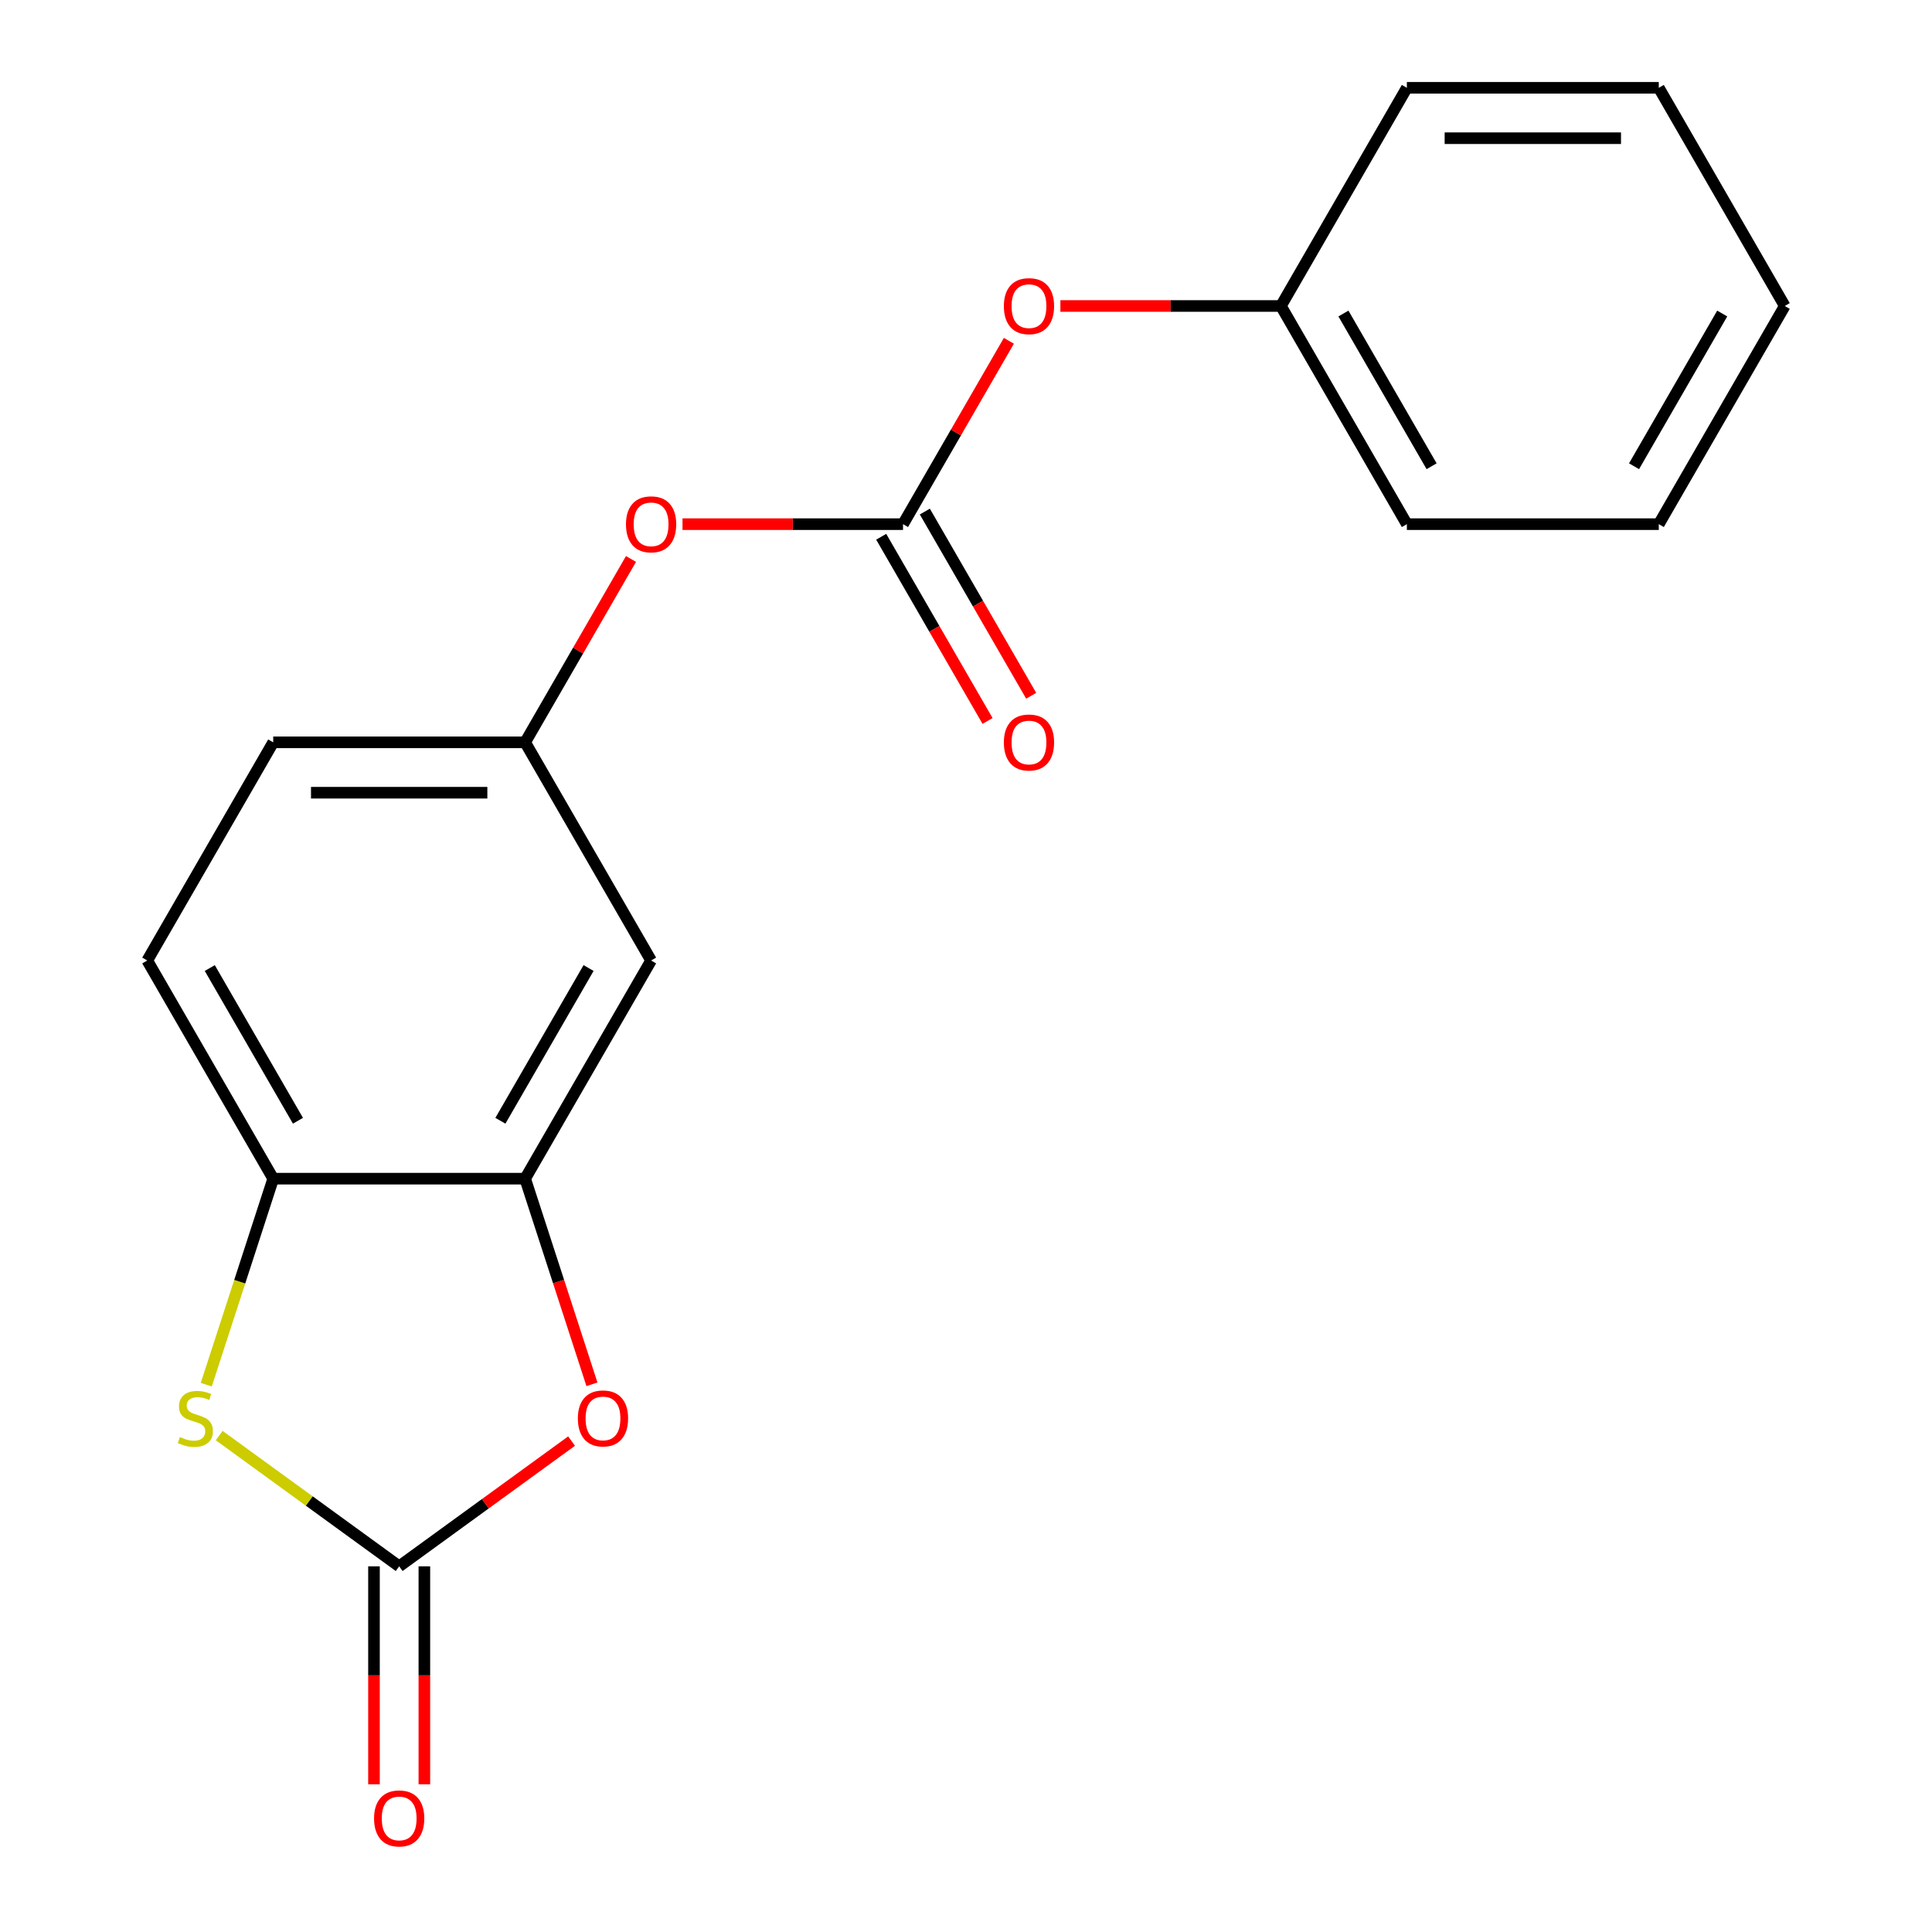 <?xml version='1.0' encoding='iso-8859-1'?>
<svg version='1.1' baseProfile='full'
              xmlns='http://www.w3.org/2000/svg'
                      xmlns:rdkit='http://www.rdkit.org/xml'
                      xmlns:xlink='http://www.w3.org/1999/xlink'
                  xml:space='preserve'
width='1000px' height='1000px' viewBox='0 0 1000 1000'>
<!-- END OF HEADER -->
<rect style='opacity:1.0;fill:#FFFFFF;stroke:none' width='1000' height='1000' x='0' y='0'> </rect>
<path class='bond-0' d='M 206.612,810.736 L 160.037,776.896' style='fill:none;fill-rule:evenodd;stroke:#000000;stroke-width:6px;stroke-linecap:butt;stroke-linejoin:miter;stroke-opacity:1' />
<path class='bond-0' d='M 160.037,776.896 L 113.461,743.057' style='fill:none;fill-rule:evenodd;stroke:#CCCC00;stroke-width:6px;stroke-linecap:butt;stroke-linejoin:miter;stroke-opacity:1' />
<path class='bond-1' d='M 206.612,810.736 L 251.228,778.32' style='fill:none;fill-rule:evenodd;stroke:#000000;stroke-width:6px;stroke-linecap:butt;stroke-linejoin:miter;stroke-opacity:1' />
<path class='bond-1' d='M 251.228,778.32 L 295.844,745.905' style='fill:none;fill-rule:evenodd;stroke:#FF0000;stroke-width:6px;stroke-linecap:butt;stroke-linejoin:miter;stroke-opacity:1' />
<path class='bond-7' d='M 193.573,810.736 L 193.573,867.143' style='fill:none;fill-rule:evenodd;stroke:#000000;stroke-width:6px;stroke-linecap:butt;stroke-linejoin:miter;stroke-opacity:1' />
<path class='bond-7' d='M 193.573,867.143 L 193.573,923.55' style='fill:none;fill-rule:evenodd;stroke:#FF0000;stroke-width:6px;stroke-linecap:butt;stroke-linejoin:miter;stroke-opacity:1' />
<path class='bond-7' d='M 219.652,810.736 L 219.652,867.143' style='fill:none;fill-rule:evenodd;stroke:#000000;stroke-width:6px;stroke-linecap:butt;stroke-linejoin:miter;stroke-opacity:1' />
<path class='bond-7' d='M 219.652,867.143 L 219.652,923.55' style='fill:none;fill-rule:evenodd;stroke:#FF0000;stroke-width:6px;stroke-linecap:butt;stroke-linejoin:miter;stroke-opacity:1' />
<path class='bond-4' d='M 106.768,716.712 L 124.092,663.396' style='fill:none;fill-rule:evenodd;stroke:#CCCC00;stroke-width:6px;stroke-linecap:butt;stroke-linejoin:miter;stroke-opacity:1' />
<path class='bond-4' d='M 124.092,663.396 L 141.415,610.079' style='fill:none;fill-rule:evenodd;stroke:#000000;stroke-width:6px;stroke-linecap:butt;stroke-linejoin:miter;stroke-opacity:1' />
<path class='bond-2' d='M 306.392,716.512 L 289.101,663.296' style='fill:none;fill-rule:evenodd;stroke:#FF0000;stroke-width:6px;stroke-linecap:butt;stroke-linejoin:miter;stroke-opacity:1' />
<path class='bond-2' d='M 289.101,663.296 L 271.81,610.079' style='fill:none;fill-rule:evenodd;stroke:#000000;stroke-width:6px;stroke-linecap:butt;stroke-linejoin:miter;stroke-opacity:1' />
<path class='bond-5' d='M 271.81,610.079 L 337.007,497.154' style='fill:none;fill-rule:evenodd;stroke:#000000;stroke-width:6px;stroke-linecap:butt;stroke-linejoin:miter;stroke-opacity:1' />
<path class='bond-5' d='M 259.004,580.101 L 304.642,501.054' style='fill:none;fill-rule:evenodd;stroke:#000000;stroke-width:6px;stroke-linecap:butt;stroke-linejoin:miter;stroke-opacity:1' />
<path class='bond-19' d='M 271.81,610.079 L 141.415,610.079' style='fill:none;fill-rule:evenodd;stroke:#000000;stroke-width:6px;stroke-linecap:butt;stroke-linejoin:miter;stroke-opacity:1' />
<path class='bond-3' d='M 467.401,271.304 L 410.334,271.304' style='fill:none;fill-rule:evenodd;stroke:#000000;stroke-width:6px;stroke-linecap:butt;stroke-linejoin:miter;stroke-opacity:1' />
<path class='bond-3' d='M 410.334,271.304 L 353.267,271.304' style='fill:none;fill-rule:evenodd;stroke:#FF0000;stroke-width:6px;stroke-linecap:butt;stroke-linejoin:miter;stroke-opacity:1' />
<path class='bond-8' d='M 467.401,271.304 L 494.798,223.852' style='fill:none;fill-rule:evenodd;stroke:#000000;stroke-width:6px;stroke-linecap:butt;stroke-linejoin:miter;stroke-opacity:1' />
<path class='bond-8' d='M 494.798,223.852 L 522.195,176.399' style='fill:none;fill-rule:evenodd;stroke:#FF0000;stroke-width:6px;stroke-linecap:butt;stroke-linejoin:miter;stroke-opacity:1' />
<path class='bond-10' d='M 456.109,277.824 L 483.633,325.497' style='fill:none;fill-rule:evenodd;stroke:#000000;stroke-width:6px;stroke-linecap:butt;stroke-linejoin:miter;stroke-opacity:1' />
<path class='bond-10' d='M 483.633,325.497 L 511.156,373.169' style='fill:none;fill-rule:evenodd;stroke:#FF0000;stroke-width:6px;stroke-linecap:butt;stroke-linejoin:miter;stroke-opacity:1' />
<path class='bond-10' d='M 478.694,264.785 L 506.218,312.457' style='fill:none;fill-rule:evenodd;stroke:#000000;stroke-width:6px;stroke-linecap:butt;stroke-linejoin:miter;stroke-opacity:1' />
<path class='bond-10' d='M 506.218,312.457 L 533.741,360.13' style='fill:none;fill-rule:evenodd;stroke:#FF0000;stroke-width:6px;stroke-linecap:butt;stroke-linejoin:miter;stroke-opacity:1' />
<path class='bond-11' d='M 141.415,610.079 L 76.218,497.154' style='fill:none;fill-rule:evenodd;stroke:#000000;stroke-width:6px;stroke-linecap:butt;stroke-linejoin:miter;stroke-opacity:1' />
<path class='bond-11' d='M 154.221,580.101 L 108.583,501.054' style='fill:none;fill-rule:evenodd;stroke:#000000;stroke-width:6px;stroke-linecap:butt;stroke-linejoin:miter;stroke-opacity:1' />
<path class='bond-9' d='M 337.007,497.154 L 271.81,384.229' style='fill:none;fill-rule:evenodd;stroke:#000000;stroke-width:6px;stroke-linecap:butt;stroke-linejoin:miter;stroke-opacity:1' />
<path class='bond-6' d='M 326.603,289.324 L 299.206,336.777' style='fill:none;fill-rule:evenodd;stroke:#FF0000;stroke-width:6px;stroke-linecap:butt;stroke-linejoin:miter;stroke-opacity:1' />
<path class='bond-6' d='M 299.206,336.777 L 271.81,384.229' style='fill:none;fill-rule:evenodd;stroke:#000000;stroke-width:6px;stroke-linecap:butt;stroke-linejoin:miter;stroke-opacity:1' />
<path class='bond-13' d='M 548.858,158.379 L 605.926,158.379' style='fill:none;fill-rule:evenodd;stroke:#FF0000;stroke-width:6px;stroke-linecap:butt;stroke-linejoin:miter;stroke-opacity:1' />
<path class='bond-13' d='M 605.926,158.379 L 662.993,158.379' style='fill:none;fill-rule:evenodd;stroke:#000000;stroke-width:6px;stroke-linecap:butt;stroke-linejoin:miter;stroke-opacity:1' />
<path class='bond-20' d='M 271.81,384.229 L 141.415,384.229' style='fill:none;fill-rule:evenodd;stroke:#000000;stroke-width:6px;stroke-linecap:butt;stroke-linejoin:miter;stroke-opacity:1' />
<path class='bond-20' d='M 252.25,410.308 L 160.974,410.308' style='fill:none;fill-rule:evenodd;stroke:#000000;stroke-width:6px;stroke-linecap:butt;stroke-linejoin:miter;stroke-opacity:1' />
<path class='bond-12' d='M 76.218,497.154 L 141.415,384.229' style='fill:none;fill-rule:evenodd;stroke:#000000;stroke-width:6px;stroke-linecap:butt;stroke-linejoin:miter;stroke-opacity:1' />
<path class='bond-14' d='M 662.993,158.379 L 728.19,271.304' style='fill:none;fill-rule:evenodd;stroke:#000000;stroke-width:6px;stroke-linecap:butt;stroke-linejoin:miter;stroke-opacity:1' />
<path class='bond-14' d='M 695.358,162.279 L 740.996,241.326' style='fill:none;fill-rule:evenodd;stroke:#000000;stroke-width:6px;stroke-linecap:butt;stroke-linejoin:miter;stroke-opacity:1' />
<path class='bond-15' d='M 662.993,158.379 L 728.19,45.455' style='fill:none;fill-rule:evenodd;stroke:#000000;stroke-width:6px;stroke-linecap:butt;stroke-linejoin:miter;stroke-opacity:1' />
<path class='bond-16' d='M 728.19,271.304 L 858.585,271.304' style='fill:none;fill-rule:evenodd;stroke:#000000;stroke-width:6px;stroke-linecap:butt;stroke-linejoin:miter;stroke-opacity:1' />
<path class='bond-17' d='M 728.19,45.455 L 858.585,45.455' style='fill:none;fill-rule:evenodd;stroke:#000000;stroke-width:6px;stroke-linecap:butt;stroke-linejoin:miter;stroke-opacity:1' />
<path class='bond-17' d='M 747.75,71.533 L 839.026,71.533' style='fill:none;fill-rule:evenodd;stroke:#000000;stroke-width:6px;stroke-linecap:butt;stroke-linejoin:miter;stroke-opacity:1' />
<path class='bond-21' d='M 858.585,271.304 L 923.782,158.379' style='fill:none;fill-rule:evenodd;stroke:#000000;stroke-width:6px;stroke-linecap:butt;stroke-linejoin:miter;stroke-opacity:1' />
<path class='bond-21' d='M 845.779,241.326 L 891.417,162.279' style='fill:none;fill-rule:evenodd;stroke:#000000;stroke-width:6px;stroke-linecap:butt;stroke-linejoin:miter;stroke-opacity:1' />
<path class='bond-18' d='M 858.585,45.455 L 923.782,158.379' style='fill:none;fill-rule:evenodd;stroke:#000000;stroke-width:6px;stroke-linecap:butt;stroke-linejoin:miter;stroke-opacity:1' />
<path  class='atom-1' d='M 93.121 743.812
Q 93.441 743.932, 94.761 744.492
Q 96.081 745.052, 97.521 745.412
Q 99.001 745.732, 100.441 745.732
Q 103.121 745.732, 104.681 744.452
Q 106.241 743.132, 106.241 740.852
Q 106.241 739.292, 105.441 738.332
Q 104.681 737.372, 103.481 736.852
Q 102.281 736.332, 100.281 735.732
Q 97.761 734.972, 96.241 734.252
Q 94.761 733.532, 93.681 732.012
Q 92.641 730.492, 92.641 727.932
Q 92.641 724.372, 95.041 722.172
Q 97.481 719.972, 102.281 719.972
Q 105.561 719.972, 109.281 721.532
L 108.361 724.612
Q 104.961 723.212, 102.401 723.212
Q 99.641 723.212, 98.121 724.372
Q 96.601 725.492, 96.641 727.452
Q 96.641 728.972, 97.401 729.892
Q 98.201 730.812, 99.321 731.332
Q 100.481 731.852, 102.401 732.452
Q 104.961 733.252, 106.481 734.052
Q 108.001 734.852, 109.081 736.492
Q 110.201 738.092, 110.201 740.852
Q 110.201 744.772, 107.561 746.892
Q 104.961 748.972, 100.601 748.972
Q 98.081 748.972, 96.161 748.412
Q 94.281 747.892, 92.041 746.972
L 93.121 743.812
' fill='#CCCC00'/>
<path  class='atom-2' d='M 299.104 734.172
Q 299.104 727.372, 302.464 723.572
Q 305.824 719.772, 312.104 719.772
Q 318.384 719.772, 321.744 723.572
Q 325.104 727.372, 325.104 734.172
Q 325.104 741.052, 321.704 744.972
Q 318.304 748.852, 312.104 748.852
Q 305.864 748.852, 302.464 744.972
Q 299.104 741.092, 299.104 734.172
M 312.104 745.652
Q 316.424 745.652, 318.744 742.772
Q 321.104 739.852, 321.104 734.172
Q 321.104 728.612, 318.744 725.812
Q 316.424 722.972, 312.104 722.972
Q 307.784 722.972, 305.424 725.772
Q 303.104 728.572, 303.104 734.172
Q 303.104 739.892, 305.424 742.772
Q 307.784 745.652, 312.104 745.652
' fill='#FF0000'/>
<path  class='atom-7' d='M 324.007 271.384
Q 324.007 264.584, 327.367 260.784
Q 330.727 256.984, 337.007 256.984
Q 343.287 256.984, 346.647 260.784
Q 350.007 264.584, 350.007 271.384
Q 350.007 278.264, 346.607 282.184
Q 343.207 286.064, 337.007 286.064
Q 330.767 286.064, 327.367 282.184
Q 324.007 278.304, 324.007 271.384
M 337.007 282.864
Q 341.327 282.864, 343.647 279.984
Q 346.007 277.064, 346.007 271.384
Q 346.007 265.824, 343.647 263.024
Q 341.327 260.184, 337.007 260.184
Q 332.687 260.184, 330.327 262.984
Q 328.007 265.784, 328.007 271.384
Q 328.007 277.104, 330.327 279.984
Q 332.687 282.864, 337.007 282.864
' fill='#FF0000'/>
<path  class='atom-8' d='M 193.612 941.21
Q 193.612 934.41, 196.972 930.61
Q 200.332 926.81, 206.612 926.81
Q 212.892 926.81, 216.252 930.61
Q 219.612 934.41, 219.612 941.21
Q 219.612 948.09, 216.212 952.01
Q 212.812 955.89, 206.612 955.89
Q 200.372 955.89, 196.972 952.01
Q 193.612 948.13, 193.612 941.21
M 206.612 952.69
Q 210.932 952.69, 213.252 949.81
Q 215.612 946.89, 215.612 941.21
Q 215.612 935.65, 213.252 932.85
Q 210.932 930.01, 206.612 930.01
Q 202.292 930.01, 199.932 932.81
Q 197.612 935.61, 197.612 941.21
Q 197.612 946.93, 199.932 949.81
Q 202.292 952.69, 206.612 952.69
' fill='#FF0000'/>
<path  class='atom-9' d='M 519.599 158.459
Q 519.599 151.659, 522.959 147.859
Q 526.319 144.059, 532.599 144.059
Q 538.879 144.059, 542.239 147.859
Q 545.599 151.659, 545.599 158.459
Q 545.599 165.339, 542.199 169.259
Q 538.799 173.139, 532.599 173.139
Q 526.359 173.139, 522.959 169.259
Q 519.599 165.379, 519.599 158.459
M 532.599 169.939
Q 536.919 169.939, 539.239 167.059
Q 541.599 164.139, 541.599 158.459
Q 541.599 152.899, 539.239 150.099
Q 536.919 147.259, 532.599 147.259
Q 528.279 147.259, 525.919 150.059
Q 523.599 152.859, 523.599 158.459
Q 523.599 164.179, 525.919 167.059
Q 528.279 169.939, 532.599 169.939
' fill='#FF0000'/>
<path  class='atom-11' d='M 519.599 384.309
Q 519.599 377.509, 522.959 373.709
Q 526.319 369.909, 532.599 369.909
Q 538.879 369.909, 542.239 373.709
Q 545.599 377.509, 545.599 384.309
Q 545.599 391.189, 542.199 395.109
Q 538.799 398.989, 532.599 398.989
Q 526.359 398.989, 522.959 395.109
Q 519.599 391.229, 519.599 384.309
M 532.599 395.789
Q 536.919 395.789, 539.239 392.909
Q 541.599 389.989, 541.599 384.309
Q 541.599 378.749, 539.239 375.949
Q 536.919 373.109, 532.599 373.109
Q 528.279 373.109, 525.919 375.909
Q 523.599 378.709, 523.599 384.309
Q 523.599 390.029, 525.919 392.909
Q 528.279 395.789, 532.599 395.789
' fill='#FF0000'/>
</svg>
